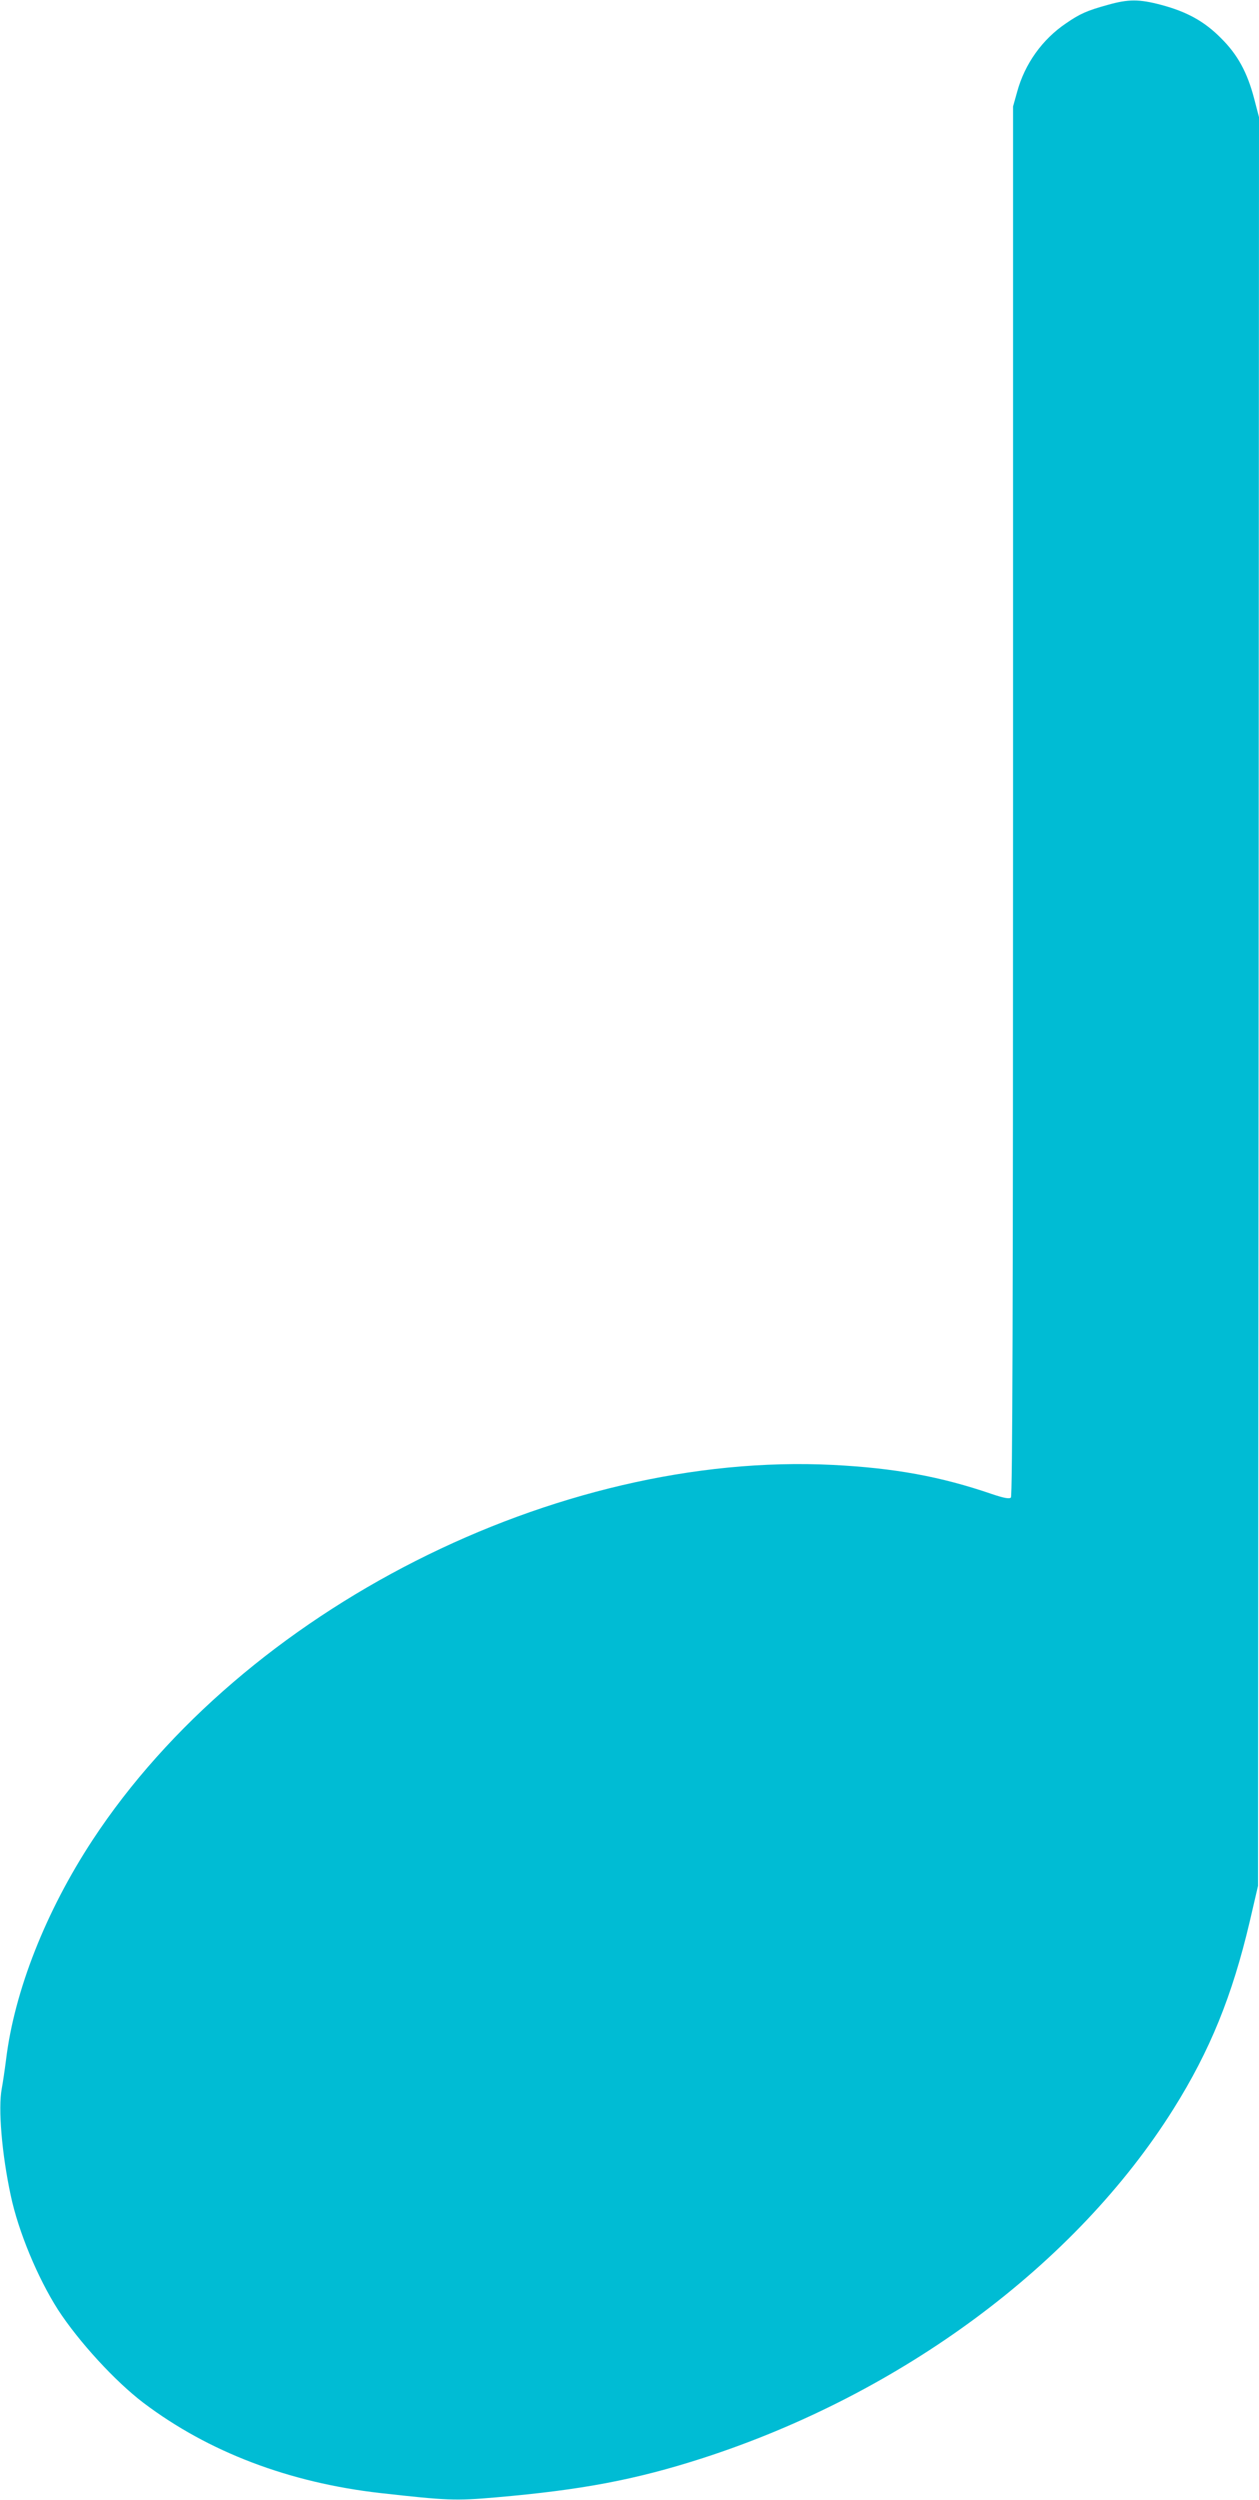 <?xml version="1.0" standalone="no"?>
<!DOCTYPE svg PUBLIC "-//W3C//DTD SVG 20010904//EN"
 "http://www.w3.org/TR/2001/REC-SVG-20010904/DTD/svg10.dtd">
<svg version="1.0" xmlns="http://www.w3.org/2000/svg"
 width="645pt" height="1280pt" viewBox="0 0 645 1280"
 preserveAspectRatio="xMidYMid meet">
<g transform="translate(0,1280) scale(0.1,-0.1)"
fill="#00bcd4" stroke="none">
<path d="M5675 12775 c-105 -29 -142 -45 -213 -94 -122 -82 -212 -208 -251
-351 l-21 -75 0 -3555 c0 -2577 -3 -3559 -11 -3567 -8 -8 -35 -3 -98 18 -262
90 -500 133 -814 149 -1416 71 -3017 -740 -3793 -1921 -239 -364 -400 -771
-443 -1124 -7 -55 -17 -122 -22 -148 -19 -101 0 -333 46 -547 39 -185 138
-422 242 -585 106 -163 292 -366 438 -477 332 -251 746 -409 1215 -462 339
-38 383 -40 590 -22 439 38 716 90 1060 201 1018 329 1912 991 2412 1788 187
298 301 579 390 957 l43 185 3 4527 2 4528 -25 96 c-35 133 -84 224 -170 309
-84 85 -174 135 -306 170 -113 30 -168 30 -274 0z"/>
</g>
</svg>
